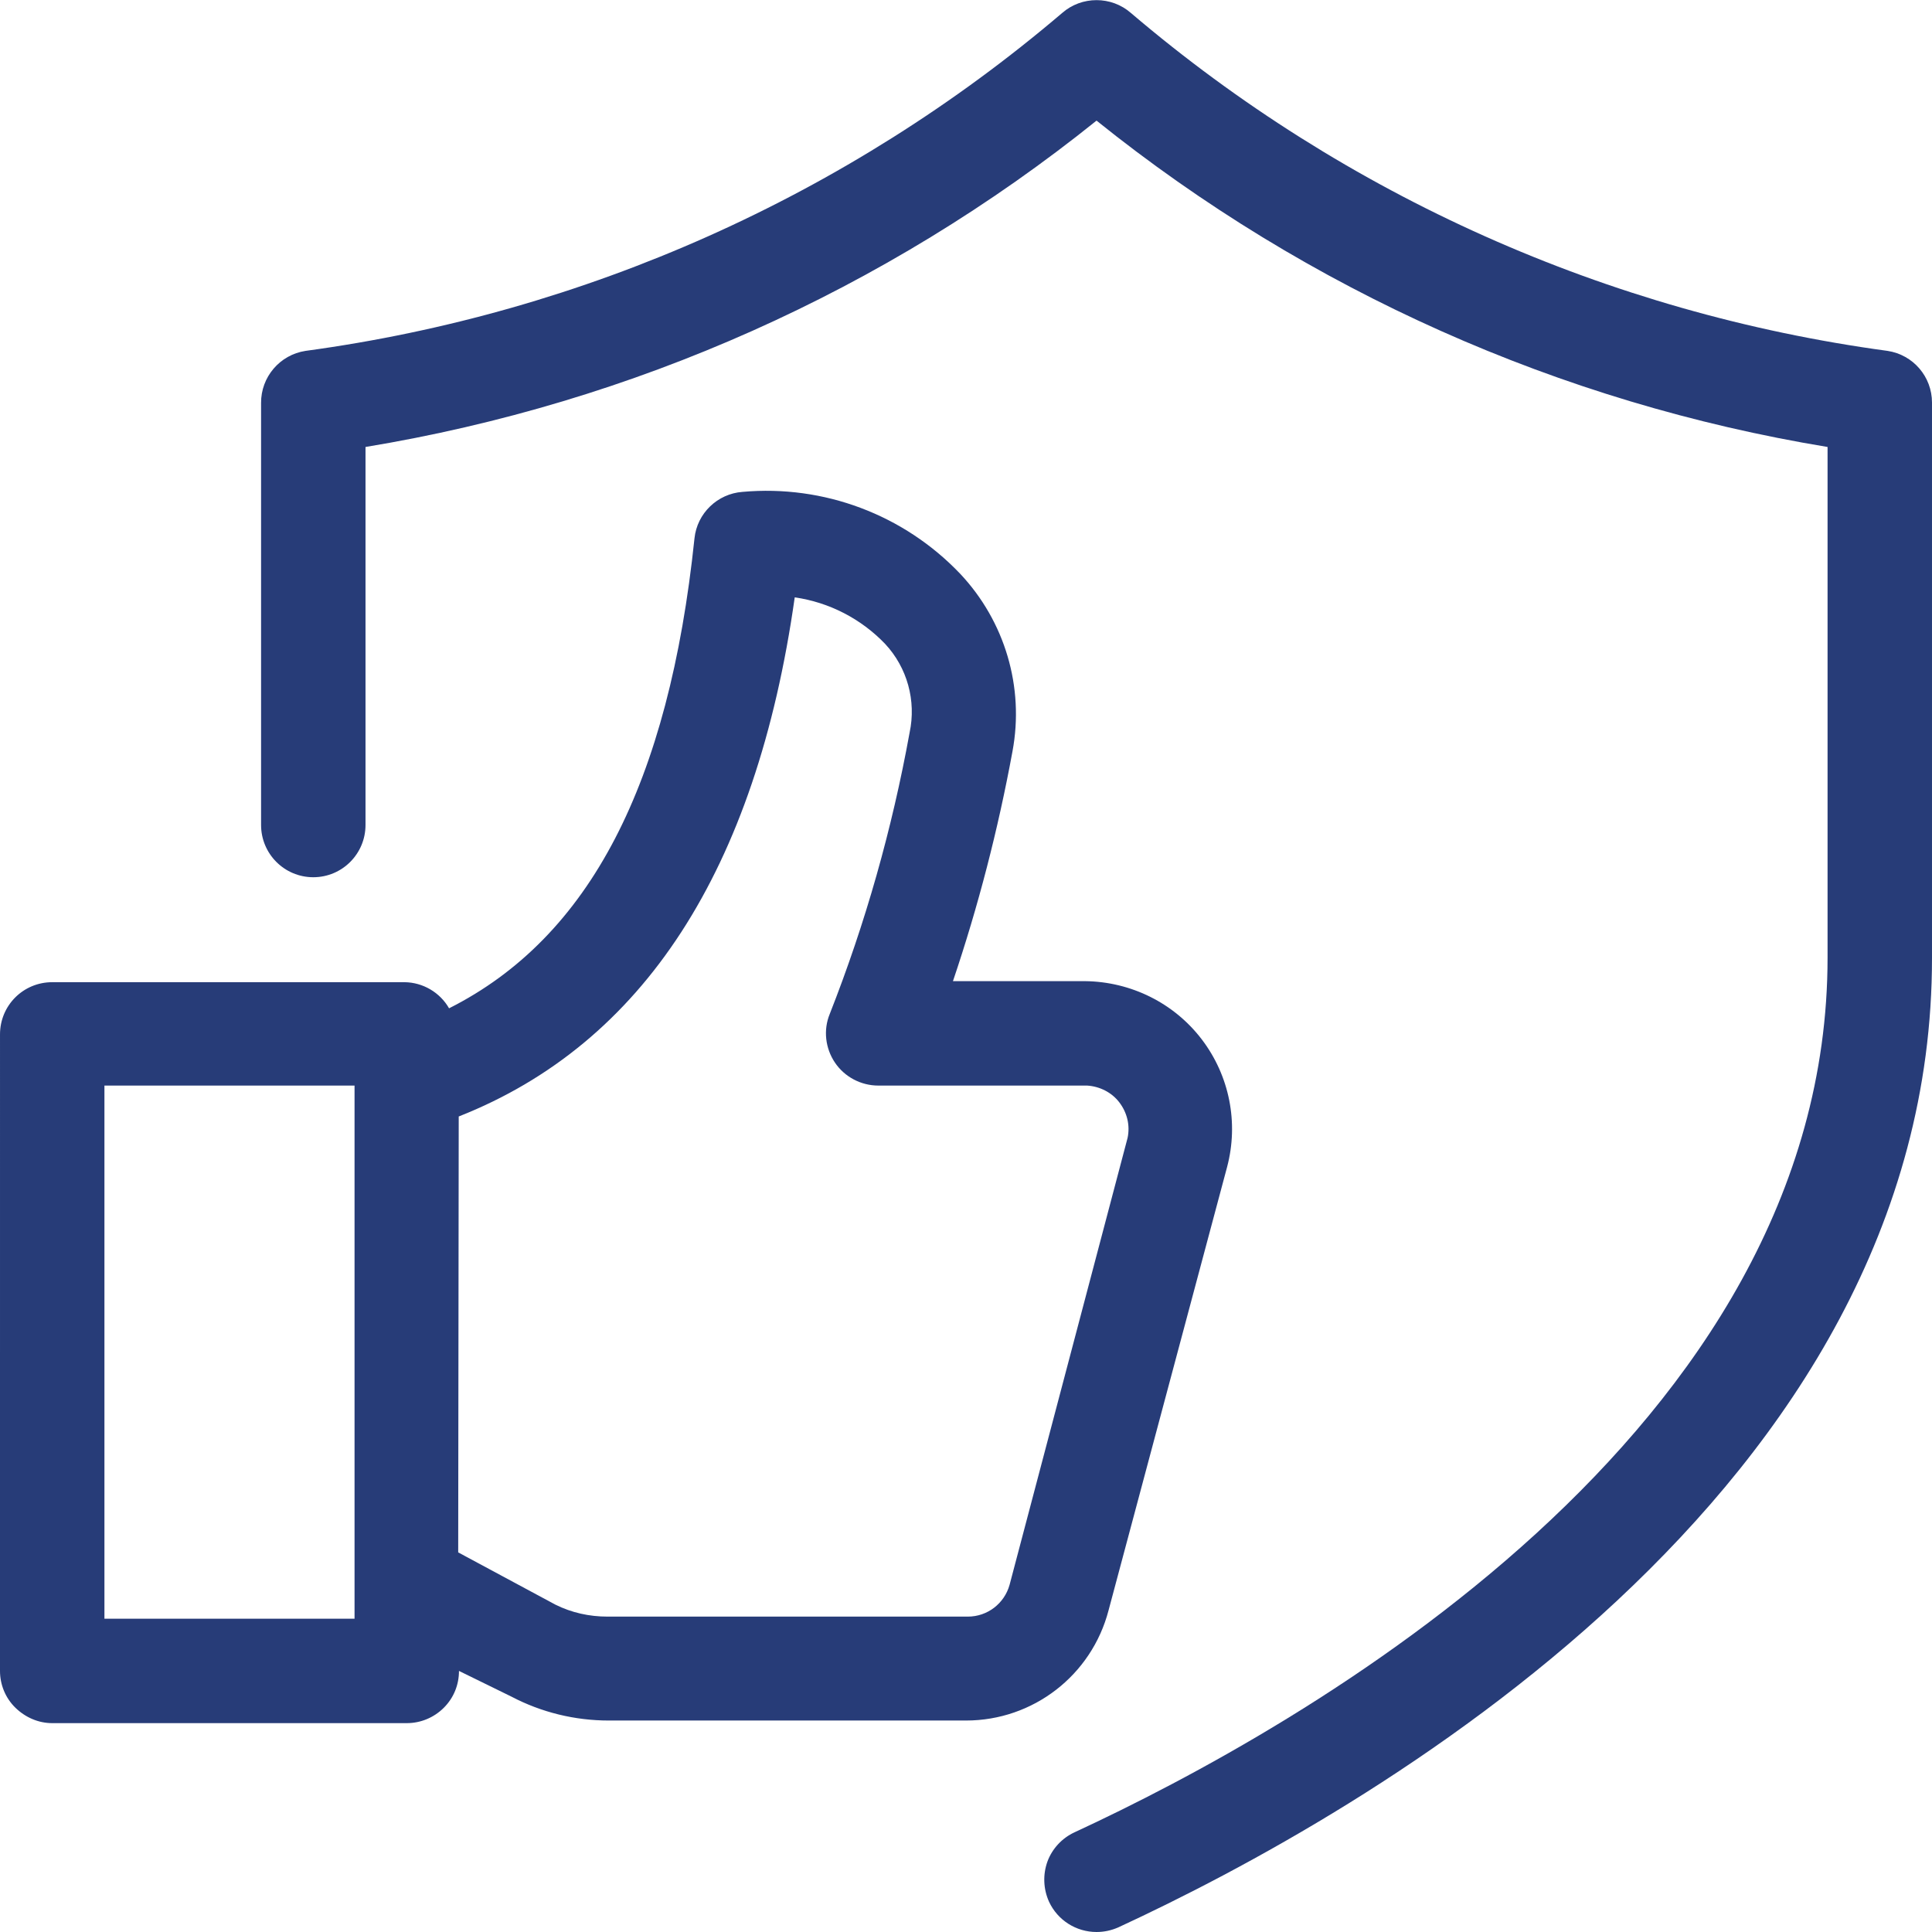 <svg viewBox="0 0 74 74" xmlns="http://www.w3.org/2000/svg"><g fill="#273c78"><path d="m72.3 13.44c-10.7-1.45-20.76-5.94-28.98-12.94-.75-.66-1.89-.66-2.64 0-8.22 7-18.28 11.49-28.98 12.94-.98.15-1.71 1-1.7 2v16.16c0 1.1.89 2 2 2s2-.9 2-2v-14.48c10.25-1.69 19.9-5.99 28-12.5 8.1 6.51 17.75 10.81 28 12.5v19.56c0 18.18-20.16 29.48-28.84 33.5-.48.22-.86.63-1.04 1.12-.18.5-.16 1.05.06 1.54.33.71 1.04 1.16 1.82 1.16.29 0 .57-.06.84-.18 9.38-4.34 31.18-16.66 31.16-37.14v-21.26c0-.99-.72-1.83-1.7-1.98z"/><path d="m0 64c0 .53.21 1.04.59 1.41s.88.59 1.41.59h13.58c.53 0 1.04-.21 1.42-.59s.58-.88.58-1.41l2 .98c1.16.61 2.44.92 3.74.92h13.68c2.57 0 4.81-1.73 5.46-4.22l4.54-16.98c.45-1.7.09-3.5-.97-4.89s-2.71-2.21-4.47-2.23h-5.06c.97-2.87 1.73-5.81 2.28-8.8.46-2.46-.29-4.98-2-6.8-2.16-2.27-5.23-3.42-8.34-3.14-.96.07-1.74.82-1.84 1.78-.98 9.38-4 15.28-9.4 18-.35-.61-1-.99-1.7-1h-13.5c-1.11 0-2 .89-2 2zm17.58-21.24c7.04-2.78 11.38-9.42 12.86-19.88 1.32.19 2.54.82 3.46 1.78.85.91 1.2 2.18.94 3.4-.67 3.69-1.69 7.3-3.06 10.78-.25.61-.17 1.31.2 1.86s1 .88 1.66.88h8c.48.03.94.26 1.23.64.3.39.42.88.32 1.36l-4.52 17.12c-.2.72-.85 1.22-1.6 1.22h-13.8c-.7 0-1.38-.15-2-.46l-3.72-2 .02-16.7zm-13.58-1.18h9.58v20.42h-9.58z"/></g></svg>